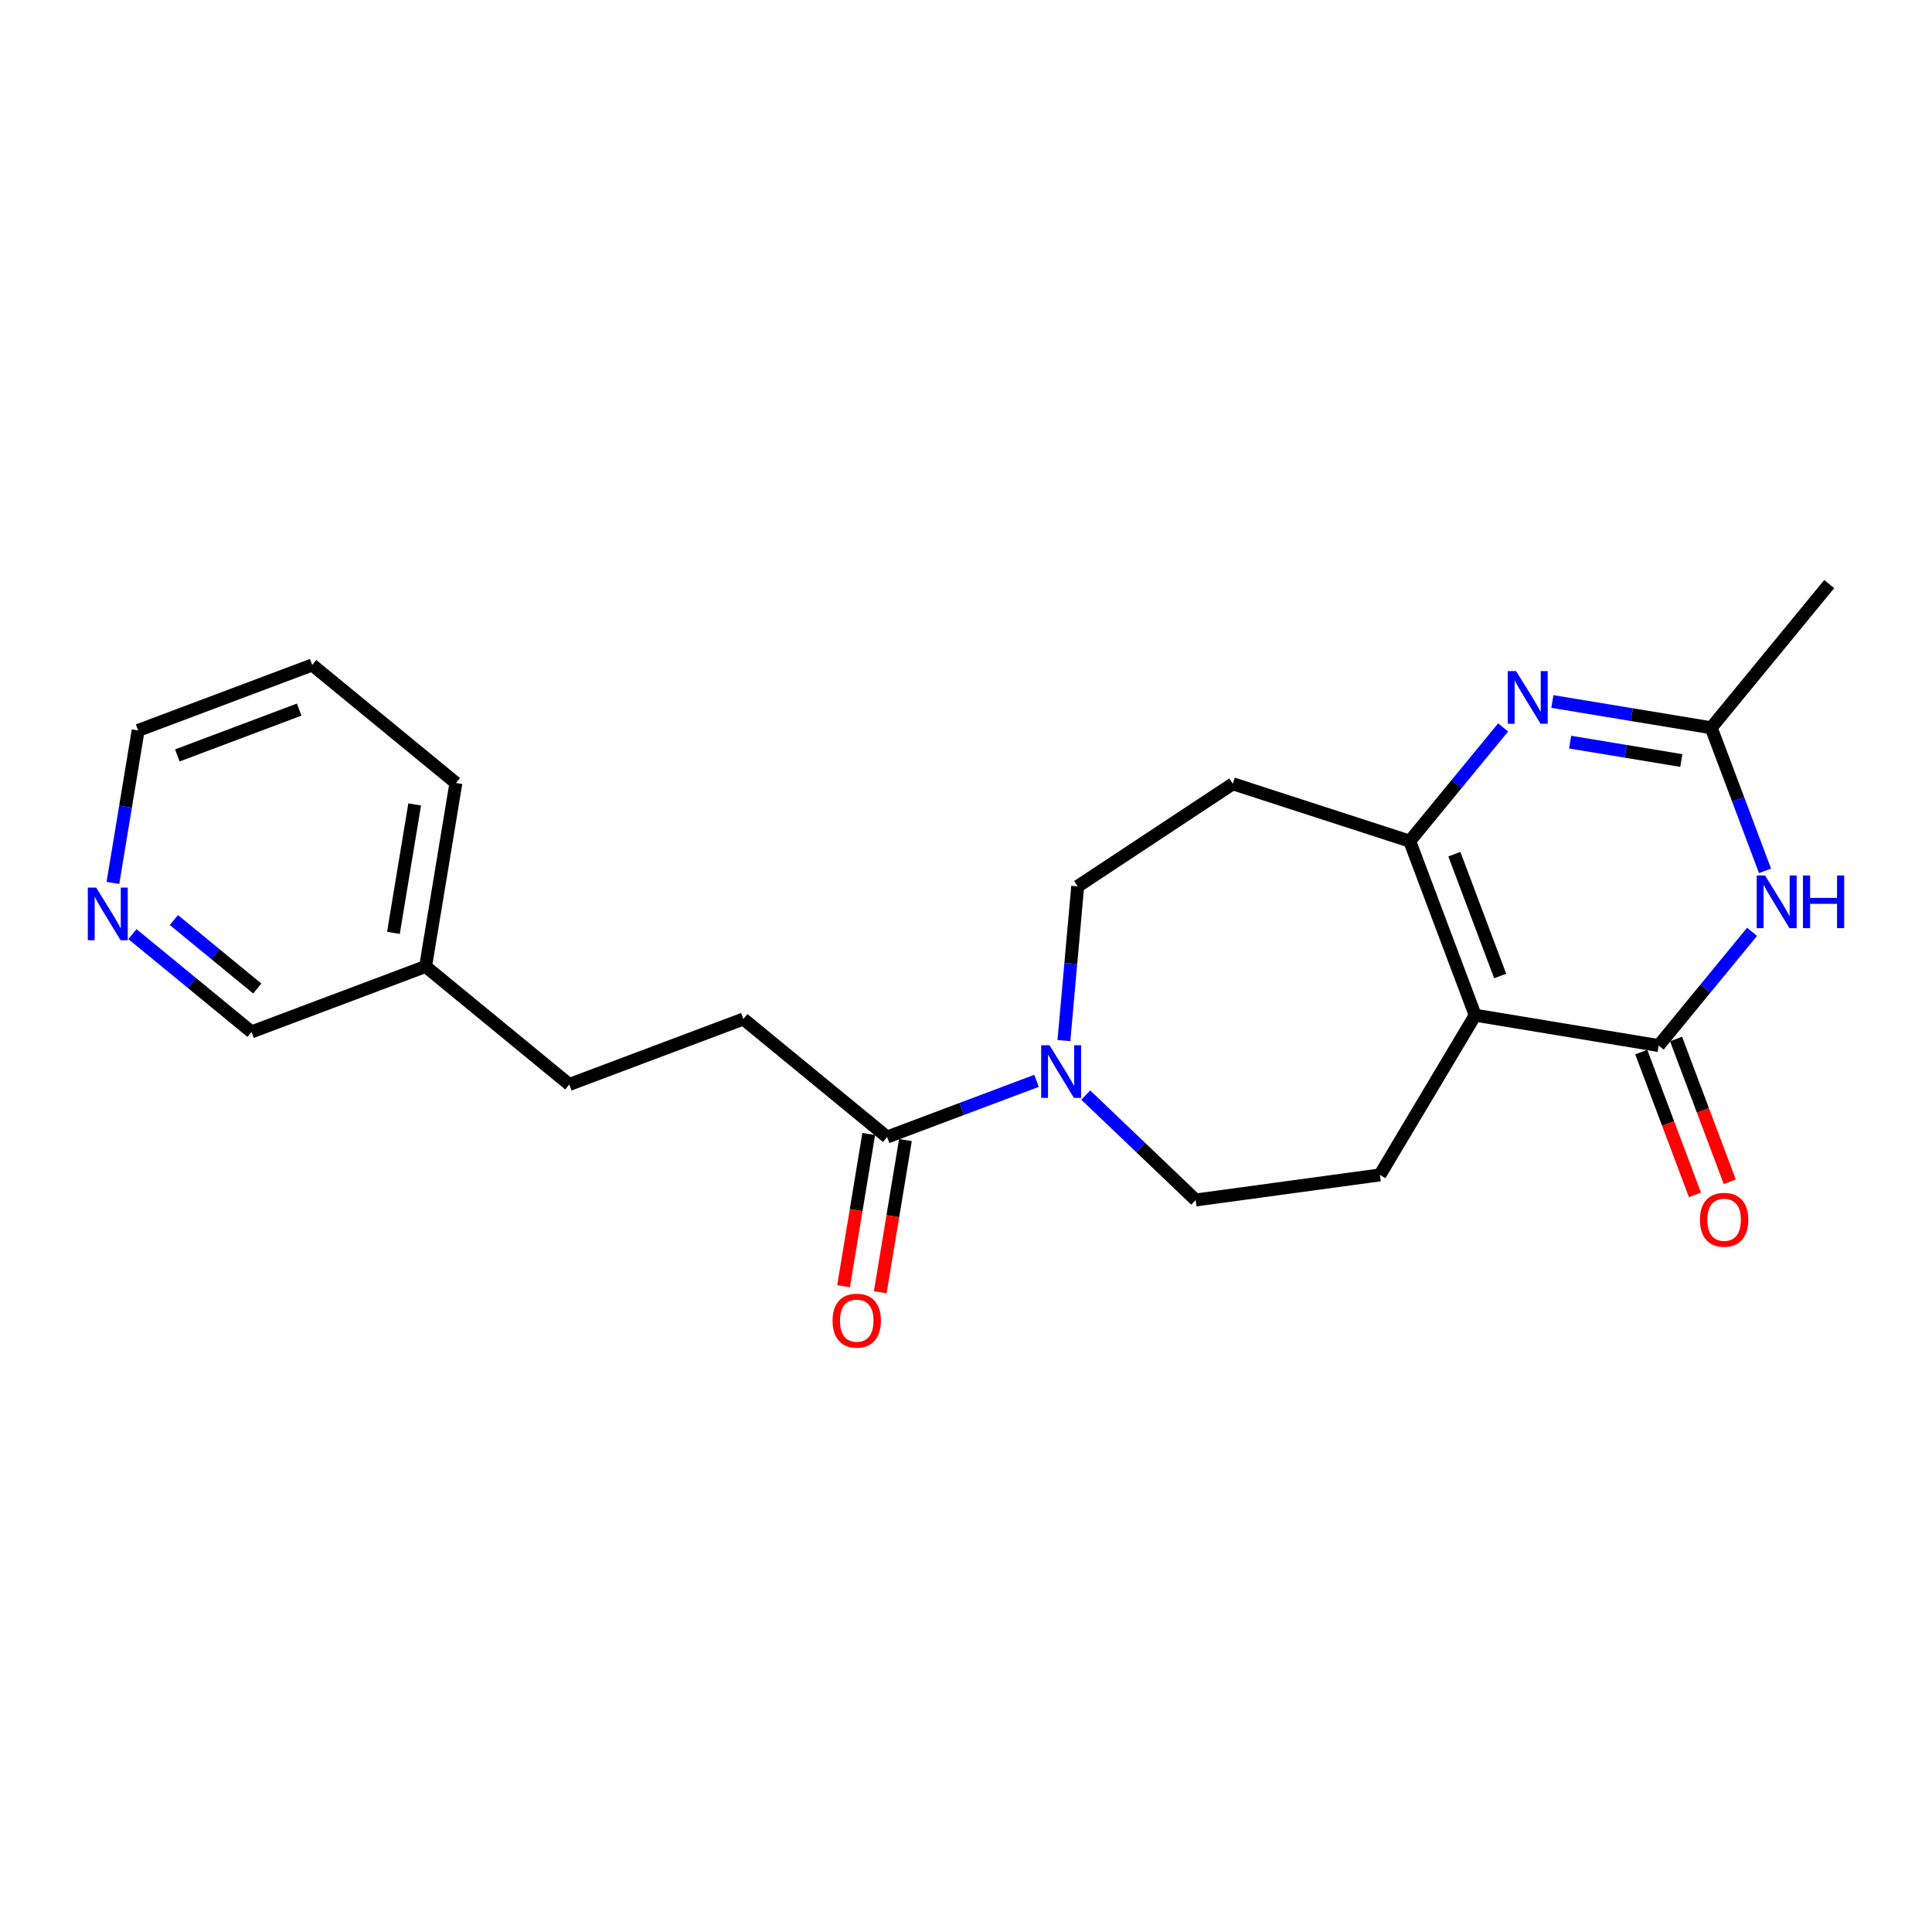 <?xml version='1.0' encoding='iso-8859-1'?>
<svg version='1.1' baseProfile='full'
              xmlns='http://www.w3.org/2000/svg'
                      xmlns:rdkit='http://www.rdkit.org/xml'
                      xmlns:xlink='http://www.w3.org/1999/xlink'
                  xml:space='preserve'
width='300px' height='300px' viewBox='0 0 300 300'>
<!-- END OF HEADER -->
<rect style='opacity:1.0;fill:#FFFFFF;stroke:none' width='300' height='300' x='0' y='0'> </rect>
<rect style='opacity:1.0;fill:#FFFFFF;stroke:none' width='300' height='300' x='0' y='0'> </rect>
<path class='bond-0 atom-0 atom-1' d='M 284.043,90.691 L 265.717,113.008' style='fill:none;fill-rule:evenodd;stroke:#000000;stroke-width:2.0px;stroke-linecap:butt;stroke-linejoin:miter;stroke-opacity:1' />
<path class='bond-1 atom-1 atom-2' d='M 265.717,113.008 L 253.384,110.968' style='fill:none;fill-rule:evenodd;stroke:#000000;stroke-width:2.0px;stroke-linecap:butt;stroke-linejoin:miter;stroke-opacity:1' />
<path class='bond-1 atom-1 atom-2' d='M 253.384,110.968 L 241.051,108.928' style='fill:none;fill-rule:evenodd;stroke:#0000FF;stroke-width:2.0px;stroke-linecap:butt;stroke-linejoin:miter;stroke-opacity:1' />
<path class='bond-1 atom-1 atom-2' d='M 261.075,118.094 L 252.442,116.666' style='fill:none;fill-rule:evenodd;stroke:#000000;stroke-width:2.0px;stroke-linecap:butt;stroke-linejoin:miter;stroke-opacity:1' />
<path class='bond-1 atom-1 atom-2' d='M 252.442,116.666 L 243.808,115.238' style='fill:none;fill-rule:evenodd;stroke:#0000FF;stroke-width:2.0px;stroke-linecap:butt;stroke-linejoin:miter;stroke-opacity:1' />
<path class='bond-22 atom-7 atom-1' d='M 274.072,135.226 L 269.895,124.117' style='fill:none;fill-rule:evenodd;stroke:#0000FF;stroke-width:2.0px;stroke-linecap:butt;stroke-linejoin:miter;stroke-opacity:1' />
<path class='bond-22 atom-7 atom-1' d='M 269.895,124.117 L 265.717,113.008' style='fill:none;fill-rule:evenodd;stroke:#000000;stroke-width:2.0px;stroke-linecap:butt;stroke-linejoin:miter;stroke-opacity:1' />
<path class='bond-2 atom-2 atom-3' d='M 233.404,112.952 L 226.153,121.782' style='fill:none;fill-rule:evenodd;stroke:#0000FF;stroke-width:2.0px;stroke-linecap:butt;stroke-linejoin:miter;stroke-opacity:1' />
<path class='bond-2 atom-2 atom-3' d='M 226.153,121.782 L 218.902,130.613' style='fill:none;fill-rule:evenodd;stroke:#000000;stroke-width:2.0px;stroke-linecap:butt;stroke-linejoin:miter;stroke-opacity:1' />
<path class='bond-3 atom-3 atom-4' d='M 218.902,130.613 L 229.066,157.641' style='fill:none;fill-rule:evenodd;stroke:#000000;stroke-width:2.0px;stroke-linecap:butt;stroke-linejoin:miter;stroke-opacity:1' />
<path class='bond-3 atom-3 atom-4' d='M 225.833,132.634 L 232.947,151.554' style='fill:none;fill-rule:evenodd;stroke:#000000;stroke-width:2.0px;stroke-linecap:butt;stroke-linejoin:miter;stroke-opacity:1' />
<path class='bond-24 atom-22 atom-3' d='M 191.433,121.707 L 218.902,130.613' style='fill:none;fill-rule:evenodd;stroke:#000000;stroke-width:2.0px;stroke-linecap:butt;stroke-linejoin:miter;stroke-opacity:1' />
<path class='bond-4 atom-4 atom-5' d='M 229.066,157.641 L 257.556,162.353' style='fill:none;fill-rule:evenodd;stroke:#000000;stroke-width:2.0px;stroke-linecap:butt;stroke-linejoin:miter;stroke-opacity:1' />
<path class='bond-7 atom-4 atom-8' d='M 229.066,157.641 L 214.272,182.44' style='fill:none;fill-rule:evenodd;stroke:#000000;stroke-width:2.0px;stroke-linecap:butt;stroke-linejoin:miter;stroke-opacity:1' />
<path class='bond-5 atom-5 atom-6' d='M 254.853,163.37 L 259.022,174.455' style='fill:none;fill-rule:evenodd;stroke:#000000;stroke-width:2.0px;stroke-linecap:butt;stroke-linejoin:miter;stroke-opacity:1' />
<path class='bond-5 atom-5 atom-6' d='M 259.022,174.455 L 263.191,185.541' style='fill:none;fill-rule:evenodd;stroke:#FF0000;stroke-width:2.0px;stroke-linecap:butt;stroke-linejoin:miter;stroke-opacity:1' />
<path class='bond-5 atom-5 atom-6' d='M 260.259,161.337 L 264.428,172.423' style='fill:none;fill-rule:evenodd;stroke:#000000;stroke-width:2.0px;stroke-linecap:butt;stroke-linejoin:miter;stroke-opacity:1' />
<path class='bond-5 atom-5 atom-6' d='M 264.428,172.423 L 268.597,183.508' style='fill:none;fill-rule:evenodd;stroke:#FF0000;stroke-width:2.0px;stroke-linecap:butt;stroke-linejoin:miter;stroke-opacity:1' />
<path class='bond-6 atom-5 atom-7' d='M 257.556,162.353 L 264.807,153.523' style='fill:none;fill-rule:evenodd;stroke:#000000;stroke-width:2.0px;stroke-linecap:butt;stroke-linejoin:miter;stroke-opacity:1' />
<path class='bond-6 atom-5 atom-7' d='M 264.807,153.523 L 272.058,144.692' style='fill:none;fill-rule:evenodd;stroke:#0000FF;stroke-width:2.0px;stroke-linecap:butt;stroke-linejoin:miter;stroke-opacity:1' />
<path class='bond-8 atom-8 atom-9' d='M 214.272,182.44 L 185.659,186.335' style='fill:none;fill-rule:evenodd;stroke:#000000;stroke-width:2.0px;stroke-linecap:butt;stroke-linejoin:miter;stroke-opacity:1' />
<path class='bond-9 atom-9 atom-10' d='M 185.659,186.335 L 177.128,178.189' style='fill:none;fill-rule:evenodd;stroke:#000000;stroke-width:2.0px;stroke-linecap:butt;stroke-linejoin:miter;stroke-opacity:1' />
<path class='bond-9 atom-9 atom-10' d='M 177.128,178.189 L 168.597,170.044' style='fill:none;fill-rule:evenodd;stroke:#0000FF;stroke-width:2.0px;stroke-linecap:butt;stroke-linejoin:miter;stroke-opacity:1' />
<path class='bond-10 atom-10 atom-11' d='M 160.951,167.831 L 149.348,172.194' style='fill:none;fill-rule:evenodd;stroke:#0000FF;stroke-width:2.0px;stroke-linecap:butt;stroke-linejoin:miter;stroke-opacity:1' />
<path class='bond-10 atom-10 atom-11' d='M 149.348,172.194 L 137.745,176.557' style='fill:none;fill-rule:evenodd;stroke:#000000;stroke-width:2.0px;stroke-linecap:butt;stroke-linejoin:miter;stroke-opacity:1' />
<path class='bond-20 atom-10 atom-21' d='M 165.204,161.582 L 166.274,149.607' style='fill:none;fill-rule:evenodd;stroke:#0000FF;stroke-width:2.0px;stroke-linecap:butt;stroke-linejoin:miter;stroke-opacity:1' />
<path class='bond-20 atom-10 atom-21' d='M 166.274,149.607 L 167.344,137.631' style='fill:none;fill-rule:evenodd;stroke:#000000;stroke-width:2.0px;stroke-linecap:butt;stroke-linejoin:miter;stroke-opacity:1' />
<path class='bond-11 atom-11 atom-12' d='M 134.896,176.086 L 132.942,187.902' style='fill:none;fill-rule:evenodd;stroke:#000000;stroke-width:2.0px;stroke-linecap:butt;stroke-linejoin:miter;stroke-opacity:1' />
<path class='bond-11 atom-11 atom-12' d='M 132.942,187.902 L 130.988,199.719' style='fill:none;fill-rule:evenodd;stroke:#FF0000;stroke-width:2.0px;stroke-linecap:butt;stroke-linejoin:miter;stroke-opacity:1' />
<path class='bond-11 atom-11 atom-12' d='M 140.594,177.028 L 138.64,188.845' style='fill:none;fill-rule:evenodd;stroke:#000000;stroke-width:2.0px;stroke-linecap:butt;stroke-linejoin:miter;stroke-opacity:1' />
<path class='bond-11 atom-11 atom-12' d='M 138.64,188.845 L 136.686,200.661' style='fill:none;fill-rule:evenodd;stroke:#FF0000;stroke-width:2.0px;stroke-linecap:butt;stroke-linejoin:miter;stroke-opacity:1' />
<path class='bond-12 atom-11 atom-13' d='M 137.745,176.557 L 115.429,158.232' style='fill:none;fill-rule:evenodd;stroke:#000000;stroke-width:2.0px;stroke-linecap:butt;stroke-linejoin:miter;stroke-opacity:1' />
<path class='bond-13 atom-13 atom-14' d='M 115.429,158.232 L 88.4,168.396' style='fill:none;fill-rule:evenodd;stroke:#000000;stroke-width:2.0px;stroke-linecap:butt;stroke-linejoin:miter;stroke-opacity:1' />
<path class='bond-14 atom-14 atom-15' d='M 88.4,168.396 L 66.083,150.071' style='fill:none;fill-rule:evenodd;stroke:#000000;stroke-width:2.0px;stroke-linecap:butt;stroke-linejoin:miter;stroke-opacity:1' />
<path class='bond-15 atom-15 atom-16' d='M 66.083,150.071 L 70.795,121.581' style='fill:none;fill-rule:evenodd;stroke:#000000;stroke-width:2.0px;stroke-linecap:butt;stroke-linejoin:miter;stroke-opacity:1' />
<path class='bond-15 atom-15 atom-16' d='M 61.092,144.855 L 64.39,124.912' style='fill:none;fill-rule:evenodd;stroke:#000000;stroke-width:2.0px;stroke-linecap:butt;stroke-linejoin:miter;stroke-opacity:1' />
<path class='bond-23 atom-20 atom-15' d='M 39.054,160.235 L 66.083,150.071' style='fill:none;fill-rule:evenodd;stroke:#000000;stroke-width:2.0px;stroke-linecap:butt;stroke-linejoin:miter;stroke-opacity:1' />
<path class='bond-16 atom-16 atom-17' d='M 70.795,121.581 L 48.478,103.256' style='fill:none;fill-rule:evenodd;stroke:#000000;stroke-width:2.0px;stroke-linecap:butt;stroke-linejoin:miter;stroke-opacity:1' />
<path class='bond-17 atom-17 atom-18' d='M 48.478,103.256 L 21.45,113.42' style='fill:none;fill-rule:evenodd;stroke:#000000;stroke-width:2.0px;stroke-linecap:butt;stroke-linejoin:miter;stroke-opacity:1' />
<path class='bond-17 atom-17 atom-18' d='M 46.457,110.186 L 27.537,117.301' style='fill:none;fill-rule:evenodd;stroke:#000000;stroke-width:2.0px;stroke-linecap:butt;stroke-linejoin:miter;stroke-opacity:1' />
<path class='bond-18 atom-18 atom-19' d='M 21.45,113.42 L 19.491,125.259' style='fill:none;fill-rule:evenodd;stroke:#000000;stroke-width:2.0px;stroke-linecap:butt;stroke-linejoin:miter;stroke-opacity:1' />
<path class='bond-18 atom-18 atom-19' d='M 19.491,125.259 L 17.533,137.099' style='fill:none;fill-rule:evenodd;stroke:#0000FF;stroke-width:2.0px;stroke-linecap:butt;stroke-linejoin:miter;stroke-opacity:1' />
<path class='bond-19 atom-19 atom-20' d='M 20.561,145.049 L 29.808,152.642' style='fill:none;fill-rule:evenodd;stroke:#0000FF;stroke-width:2.0px;stroke-linecap:butt;stroke-linejoin:miter;stroke-opacity:1' />
<path class='bond-19 atom-19 atom-20' d='M 29.808,152.642 L 39.054,160.235' style='fill:none;fill-rule:evenodd;stroke:#000000;stroke-width:2.0px;stroke-linecap:butt;stroke-linejoin:miter;stroke-opacity:1' />
<path class='bond-19 atom-19 atom-20' d='M 27,142.863 L 33.473,148.178' style='fill:none;fill-rule:evenodd;stroke:#0000FF;stroke-width:2.0px;stroke-linecap:butt;stroke-linejoin:miter;stroke-opacity:1' />
<path class='bond-19 atom-19 atom-20' d='M 33.473,148.178 L 39.946,153.494' style='fill:none;fill-rule:evenodd;stroke:#000000;stroke-width:2.0px;stroke-linecap:butt;stroke-linejoin:miter;stroke-opacity:1' />
<path class='bond-21 atom-21 atom-22' d='M 167.344,137.631 L 191.433,121.707' style='fill:none;fill-rule:evenodd;stroke:#000000;stroke-width:2.0px;stroke-linecap:butt;stroke-linejoin:miter;stroke-opacity:1' />
<path  class='atom-2' d='M 235.42 104.207
L 238.1 108.538
Q 238.365 108.966, 238.793 109.74
Q 239.22 110.514, 239.243 110.56
L 239.243 104.207
L 240.329 104.207
L 240.329 112.385
L 239.209 112.385
L 236.332 107.649
Q 235.997 107.095, 235.639 106.459
Q 235.293 105.824, 235.189 105.628
L 235.189 112.385
L 234.126 112.385
L 234.126 104.207
L 235.42 104.207
' fill='#0000FF'/>
<path  class='atom-6' d='M 263.966 189.405
Q 263.966 187.441, 264.936 186.344
Q 265.907 185.247, 267.72 185.247
Q 269.534 185.247, 270.504 186.344
Q 271.474 187.441, 271.474 189.405
Q 271.474 191.392, 270.492 192.524
Q 269.511 193.644, 267.72 193.644
Q 265.918 193.644, 264.936 192.524
Q 263.966 191.403, 263.966 189.405
M 267.72 192.72
Q 268.968 192.72, 269.638 191.888
Q 270.319 191.045, 270.319 189.405
Q 270.319 187.799, 269.638 186.991
Q 268.968 186.171, 267.72 186.171
Q 266.473 186.171, 265.791 186.979
Q 265.121 187.788, 265.121 189.405
Q 265.121 191.057, 265.791 191.888
Q 266.473 192.72, 267.72 192.72
' fill='#FF0000'/>
<path  class='atom-7' d='M 274.074 135.947
L 276.753 140.279
Q 277.019 140.706, 277.447 141.48
Q 277.874 142.254, 277.897 142.3
L 277.897 135.947
L 278.983 135.947
L 278.983 144.125
L 277.862 144.125
L 274.986 139.39
Q 274.651 138.835, 274.293 138.2
Q 273.947 137.565, 273.843 137.368
L 273.843 144.125
L 272.78 144.125
L 272.78 135.947
L 274.074 135.947
' fill='#0000FF'/>
<path  class='atom-7' d='M 279.965 135.947
L 281.073 135.947
L 281.073 139.424
L 285.255 139.424
L 285.255 135.947
L 286.364 135.947
L 286.364 144.125
L 285.255 144.125
L 285.255 140.348
L 281.073 140.348
L 281.073 144.125
L 279.965 144.125
L 279.965 135.947
' fill='#0000FF'/>
<path  class='atom-10' d='M 162.966 162.304
L 165.646 166.636
Q 165.912 167.063, 166.339 167.837
Q 166.767 168.611, 166.79 168.657
L 166.79 162.304
L 167.875 162.304
L 167.875 170.482
L 166.755 170.482
L 163.879 165.746
Q 163.544 165.192, 163.186 164.557
Q 162.839 163.921, 162.735 163.725
L 162.735 170.482
L 161.673 170.482
L 161.673 162.304
L 162.966 162.304
' fill='#0000FF'/>
<path  class='atom-12' d='M 129.28 205.07
Q 129.28 203.106, 130.25 202.009
Q 131.22 200.912, 133.034 200.912
Q 134.847 200.912, 135.817 202.009
Q 136.788 203.106, 136.788 205.07
Q 136.788 207.057, 135.806 208.189
Q 134.824 209.309, 133.034 209.309
Q 131.232 209.309, 130.25 208.189
Q 129.28 207.068, 129.28 205.07
M 133.034 208.385
Q 134.281 208.385, 134.951 207.553
Q 135.632 206.71, 135.632 205.07
Q 135.632 203.464, 134.951 202.656
Q 134.281 201.836, 133.034 201.836
Q 131.786 201.836, 131.105 202.644
Q 130.435 203.453, 130.435 205.07
Q 130.435 206.722, 131.105 207.553
Q 131.786 208.385, 133.034 208.385
' fill='#FF0000'/>
<path  class='atom-19' d='M 14.93 137.82
L 17.61 142.152
Q 17.875 142.579, 18.303 143.353
Q 18.73 144.127, 18.753 144.173
L 18.753 137.82
L 19.839 137.82
L 19.839 145.998
L 18.719 145.998
L 15.842 141.263
Q 15.508 140.708, 15.149 140.073
Q 14.803 139.438, 14.699 139.241
L 14.699 145.998
L 13.636 145.998
L 13.636 137.82
L 14.93 137.82
' fill='#0000FF'/>
</svg>
